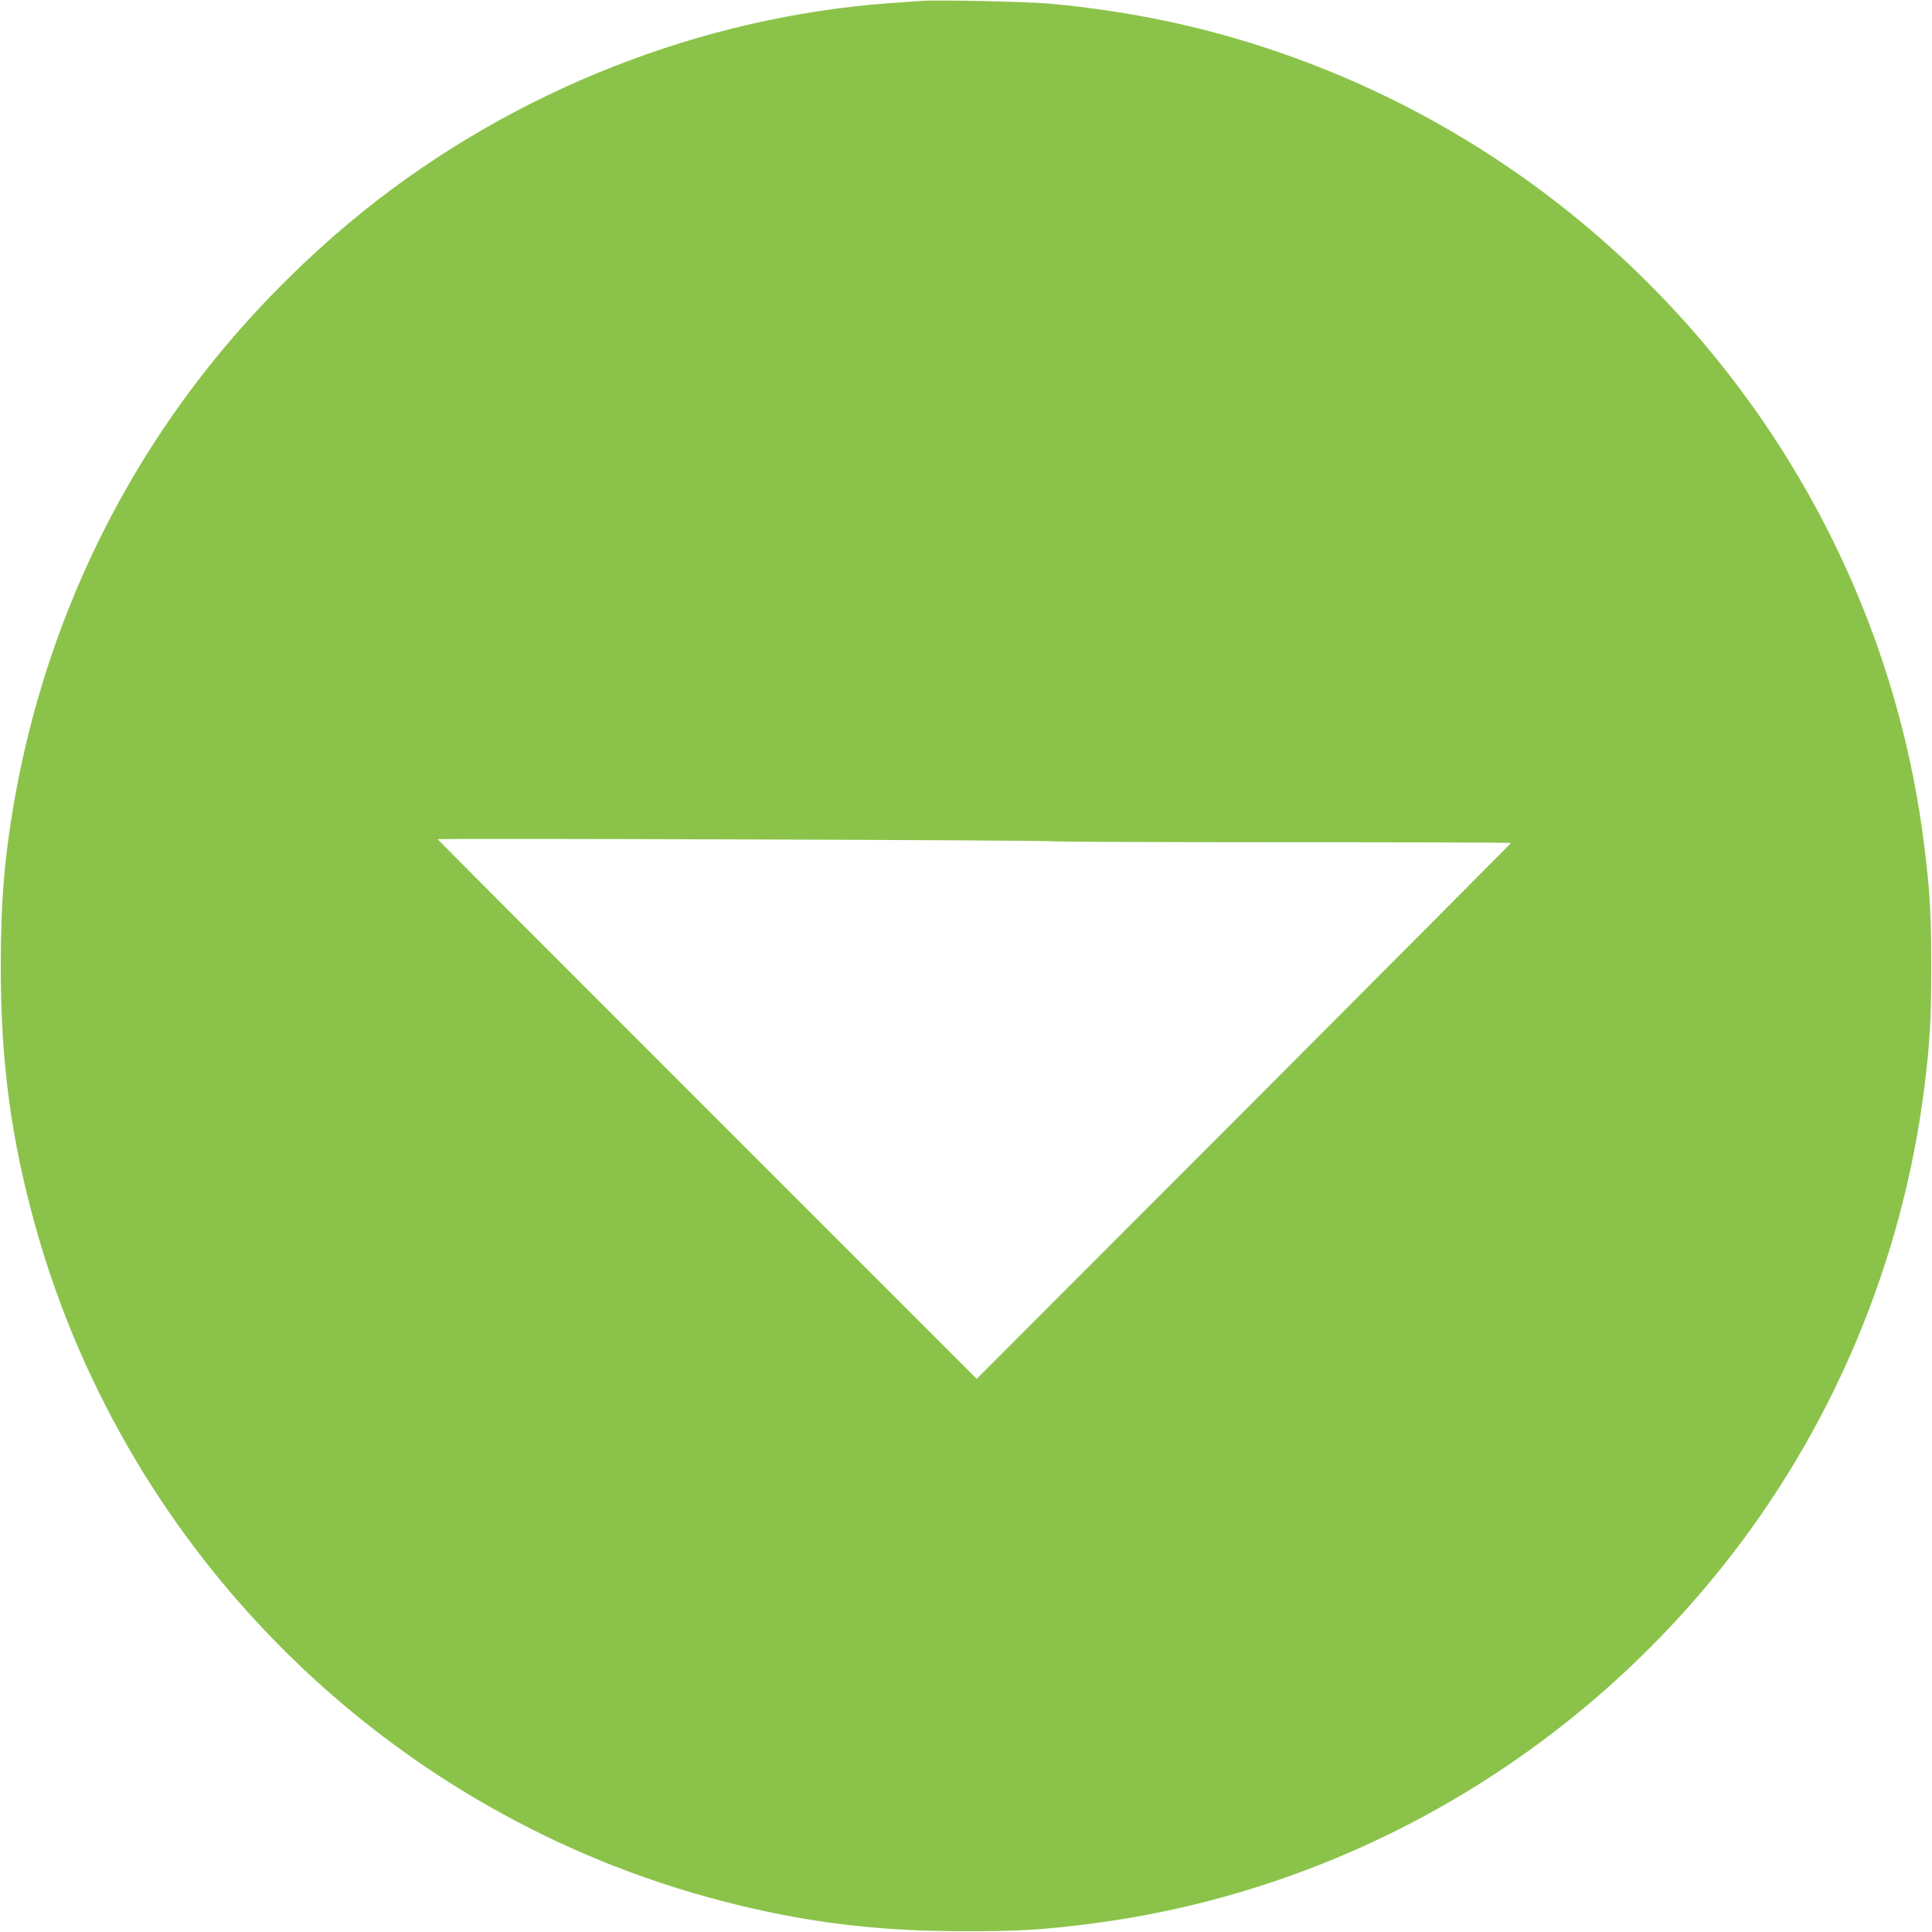 <?xml version="1.0" standalone="no"?>
<!DOCTYPE svg PUBLIC "-//W3C//DTD SVG 20010904//EN"
 "http://www.w3.org/TR/2001/REC-SVG-20010904/DTD/svg10.dtd">
<svg version="1.0" xmlns="http://www.w3.org/2000/svg"
 width="1280pt" height="1280pt" viewBox="0 0 1280 1280"
 preserveAspectRatio="xMidYMid meet">
<g transform="translate(0,1280) scale(0.1,-0.1)"
fill="#8bc34a" stroke="none">
<path d="M6105 12794 c-27 -2 -117 -8 -200 -14 -1256 -90 -2496 -578 -3490
-1373 -269 -216 -550 -481 -785 -744 -797 -887 -1325 -1976 -1534 -3163 -66
-375 -91 -671 -91 -1105 0 -632 69 -1145 231 -1725 612 -2185 2355 -3896 4549
-4465 544 -141 1018 -200 1610 -200 354 0 502 9 800 46 1649 203 3163 1053
4212 2364 731 914 1197 2020 1343 3185 36 294 45 441 45 795 0 354 -9 502 -46
800 -297 2412 -1968 4467 -4279 5260 -490 168 -973 270 -1515 321 -149 13
-738 26 -850 18z m883 -5568 c5 -3 688 -6 1516 -6 828 0 1506 -2 1506 -5 0 -3
-796 -803 -1769 -1778 l-1770 -1772 -1785 1785 c-983 982 -1786 1787 -1786
1790 0 7 4076 -6 4088 -14z"/>
</g>
</svg>
